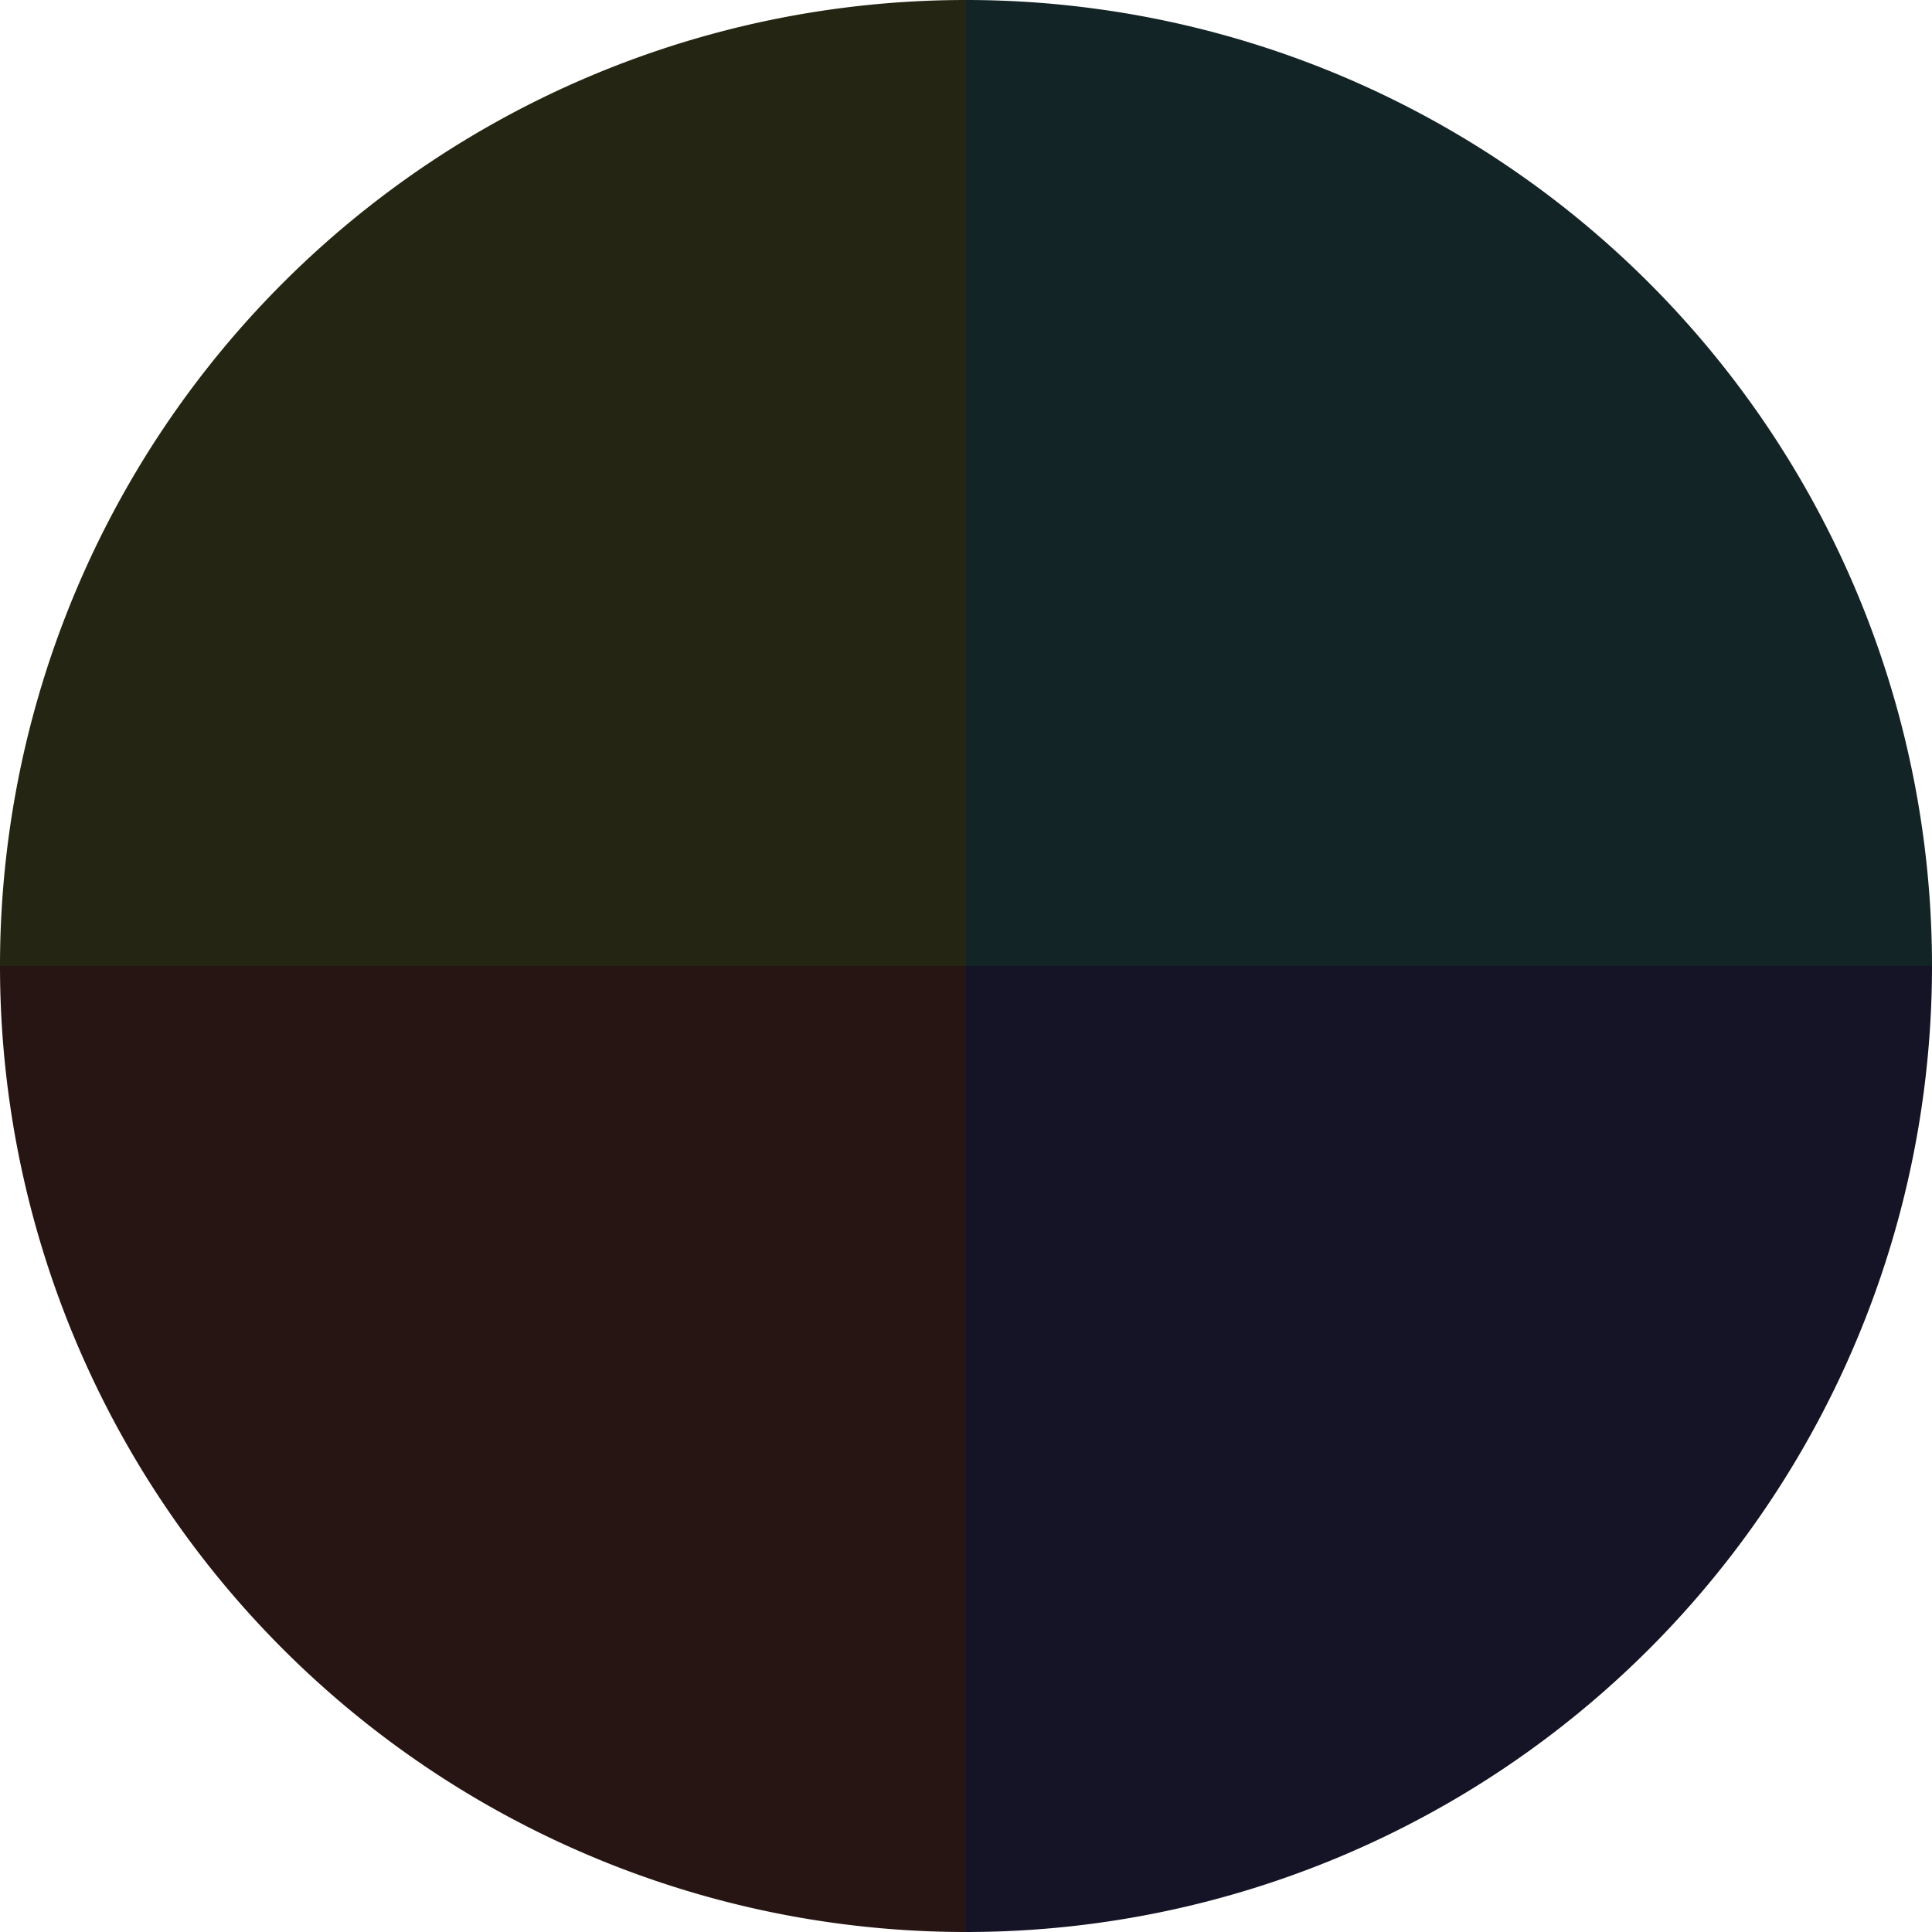 <?xml version="1.0" standalone="no"?>
<svg width="500" height="500" viewBox="-1 -1 2 2" xmlns="http://www.w3.org/2000/svg">
        <path d="M 0 -1 
             A 1,1 0 0,1 1 0             L 0,0
             z" fill="#132426" />
            <path d="M 1 0 
             A 1,1 0 0,1 0 1             L 0,0
             z" fill="#151326" />
            <path d="M 0 1 
             A 1,1 0 0,1 -1 0             L 0,0
             z" fill="#261513" />
            <path d="M -1 0 
             A 1,1 0 0,1 -0 -1             L 0,0
             z" fill="#242613" />
    </svg>

